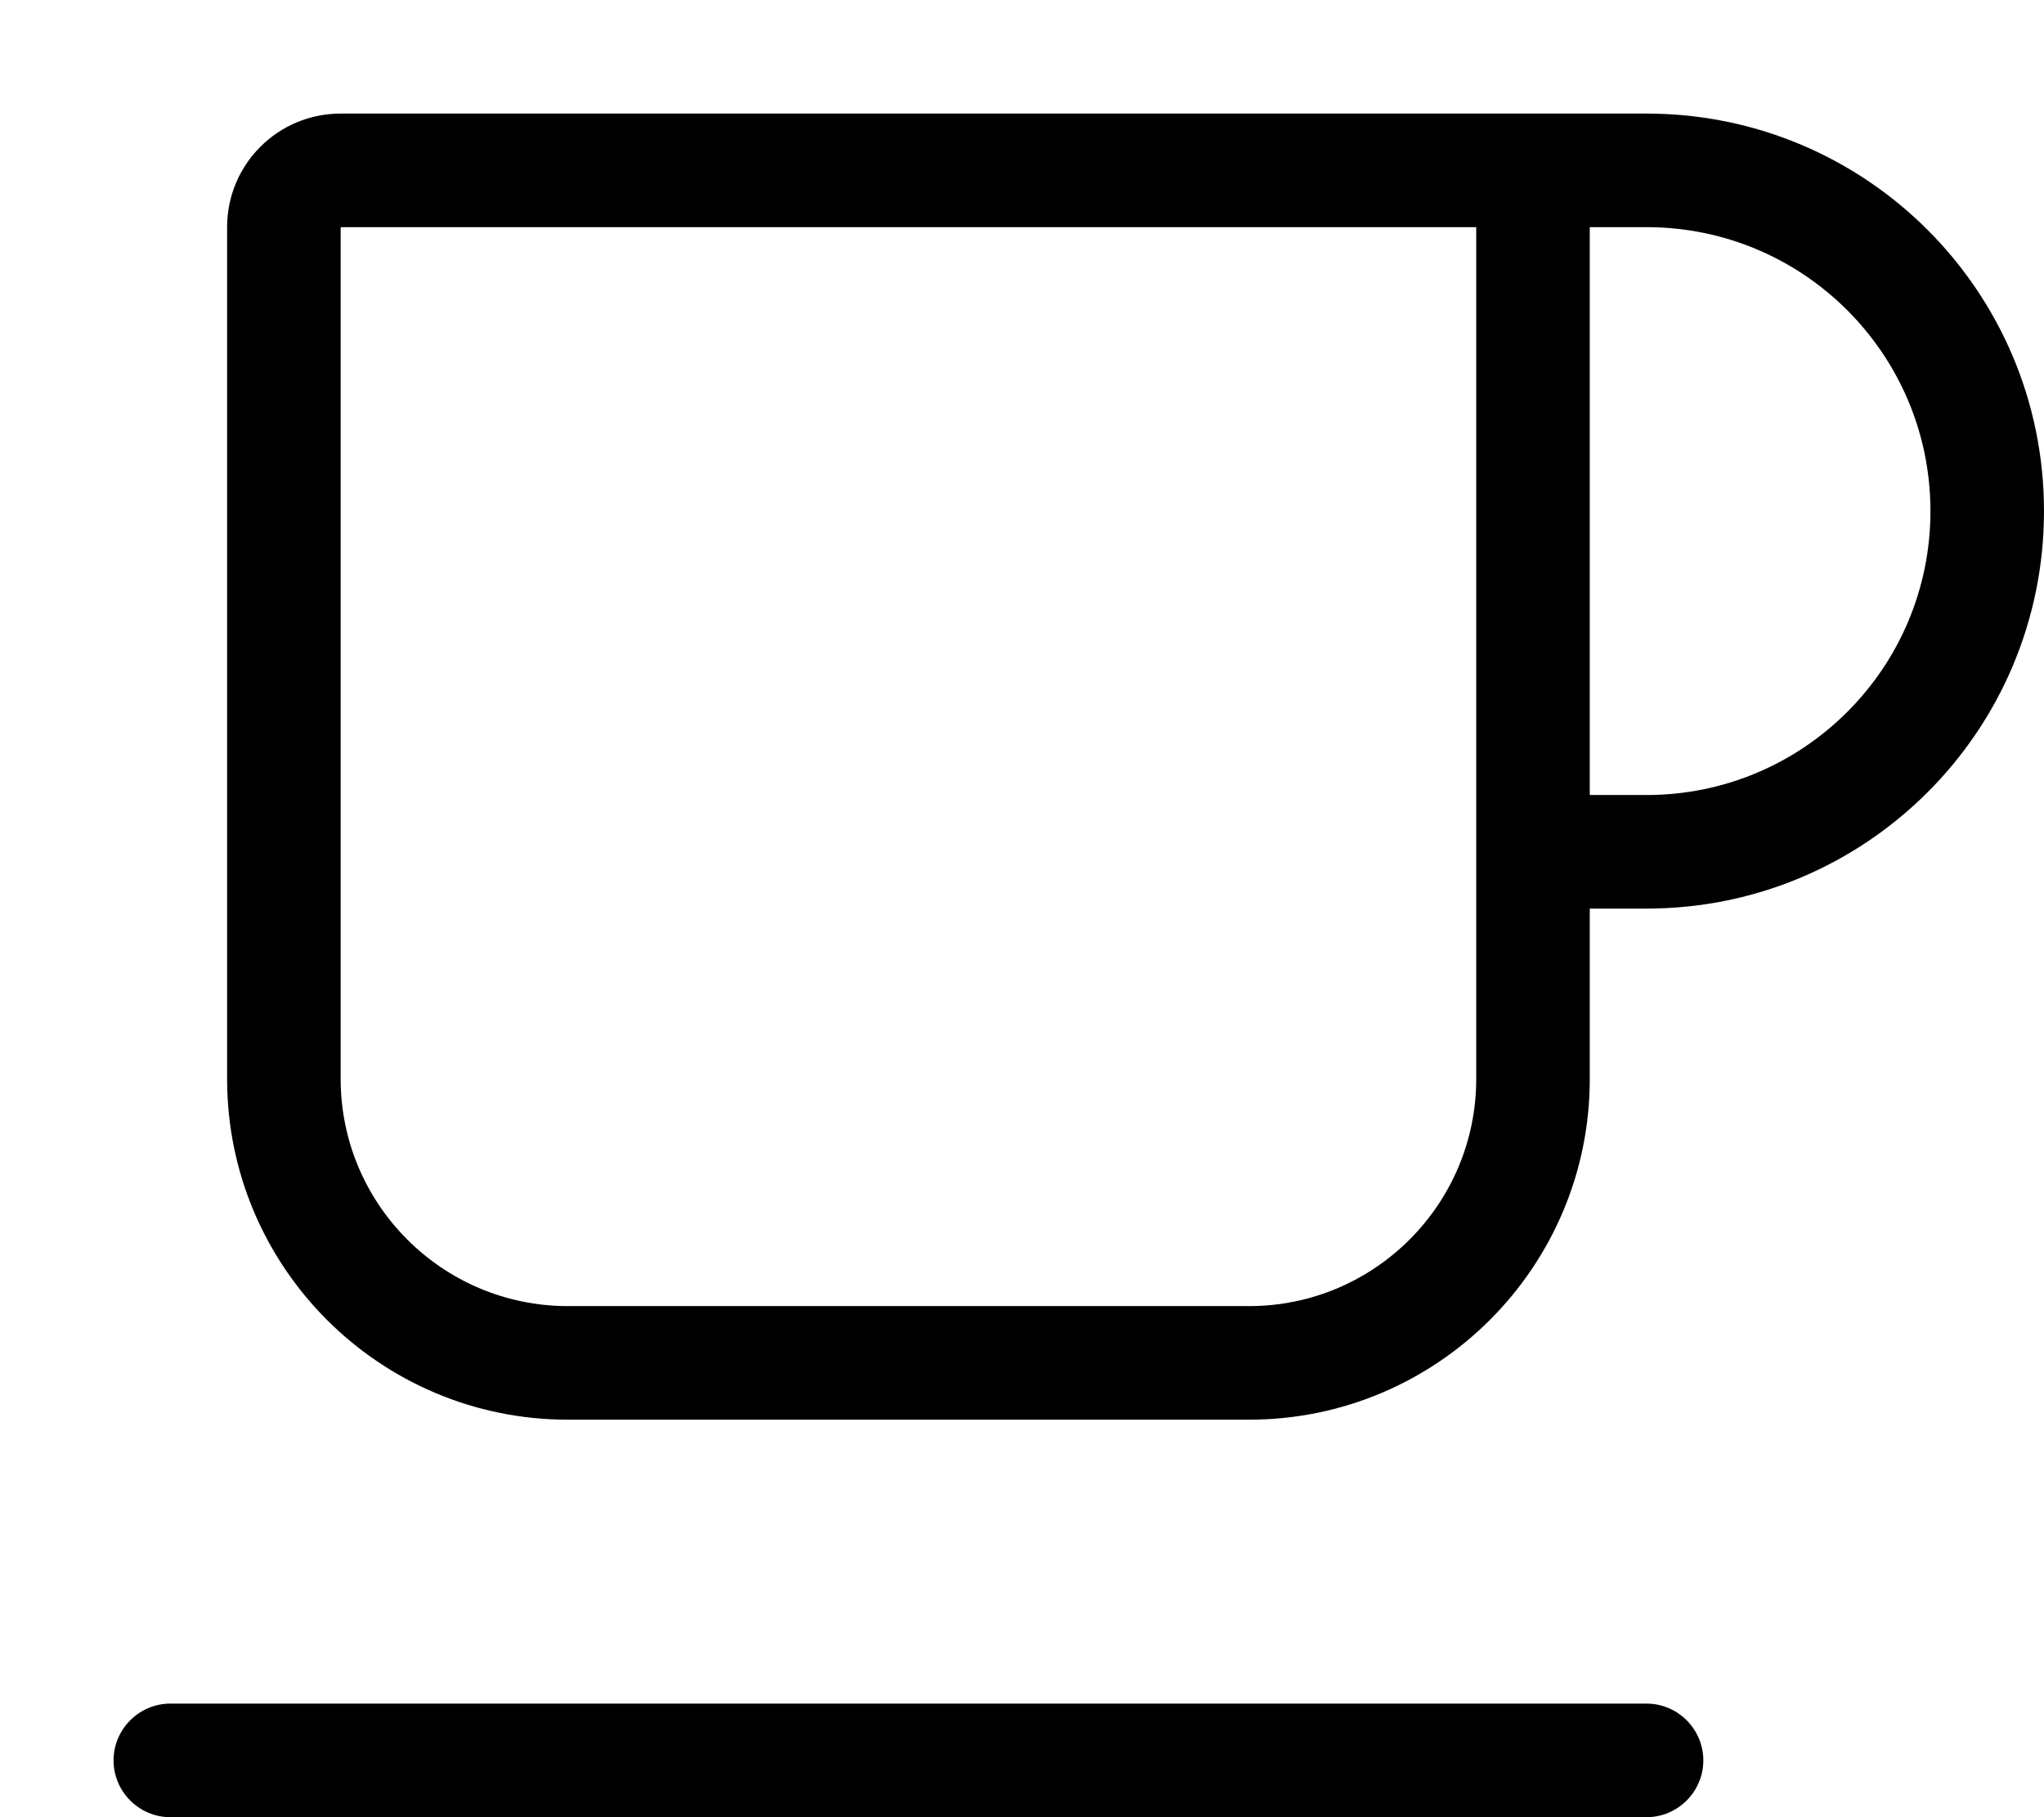 <svg xmlns="http://www.w3.org/2000/svg" viewBox="0 0 576 512"><!--! Font Awesome Pro 7.0.0 by @fontawesome - https://fontawesome.com License - https://fontawesome.com/license (Commercial License) Copyright 2025 Fonticons, Inc. --><path fill="currentColor" d="M400 64l16 0 0 240c0 35.3-28.7 64-64 64l-192 0c-35.3 0-64-28.7-64-64l0-240 304 0zm48 160l0-160 16 0c44.2 0 80 35.8 80 80s-35.8 80-80 80l-16 0zm0 80l0-48 16 0c61.9 0 112-50.1 112-112S525.9 32 464 32L96 32C78.3 32 64 46.3 64 64l0 240c0 53 43 96 96 96l192 0c53 0 96-43 96-96zM48 480c-8.8 0-16 7.2-16 16s7.2 16 16 16l416 0c8.8 0 16-7.2 16-16s-7.2-16-16-16L48 480z"/></svg>